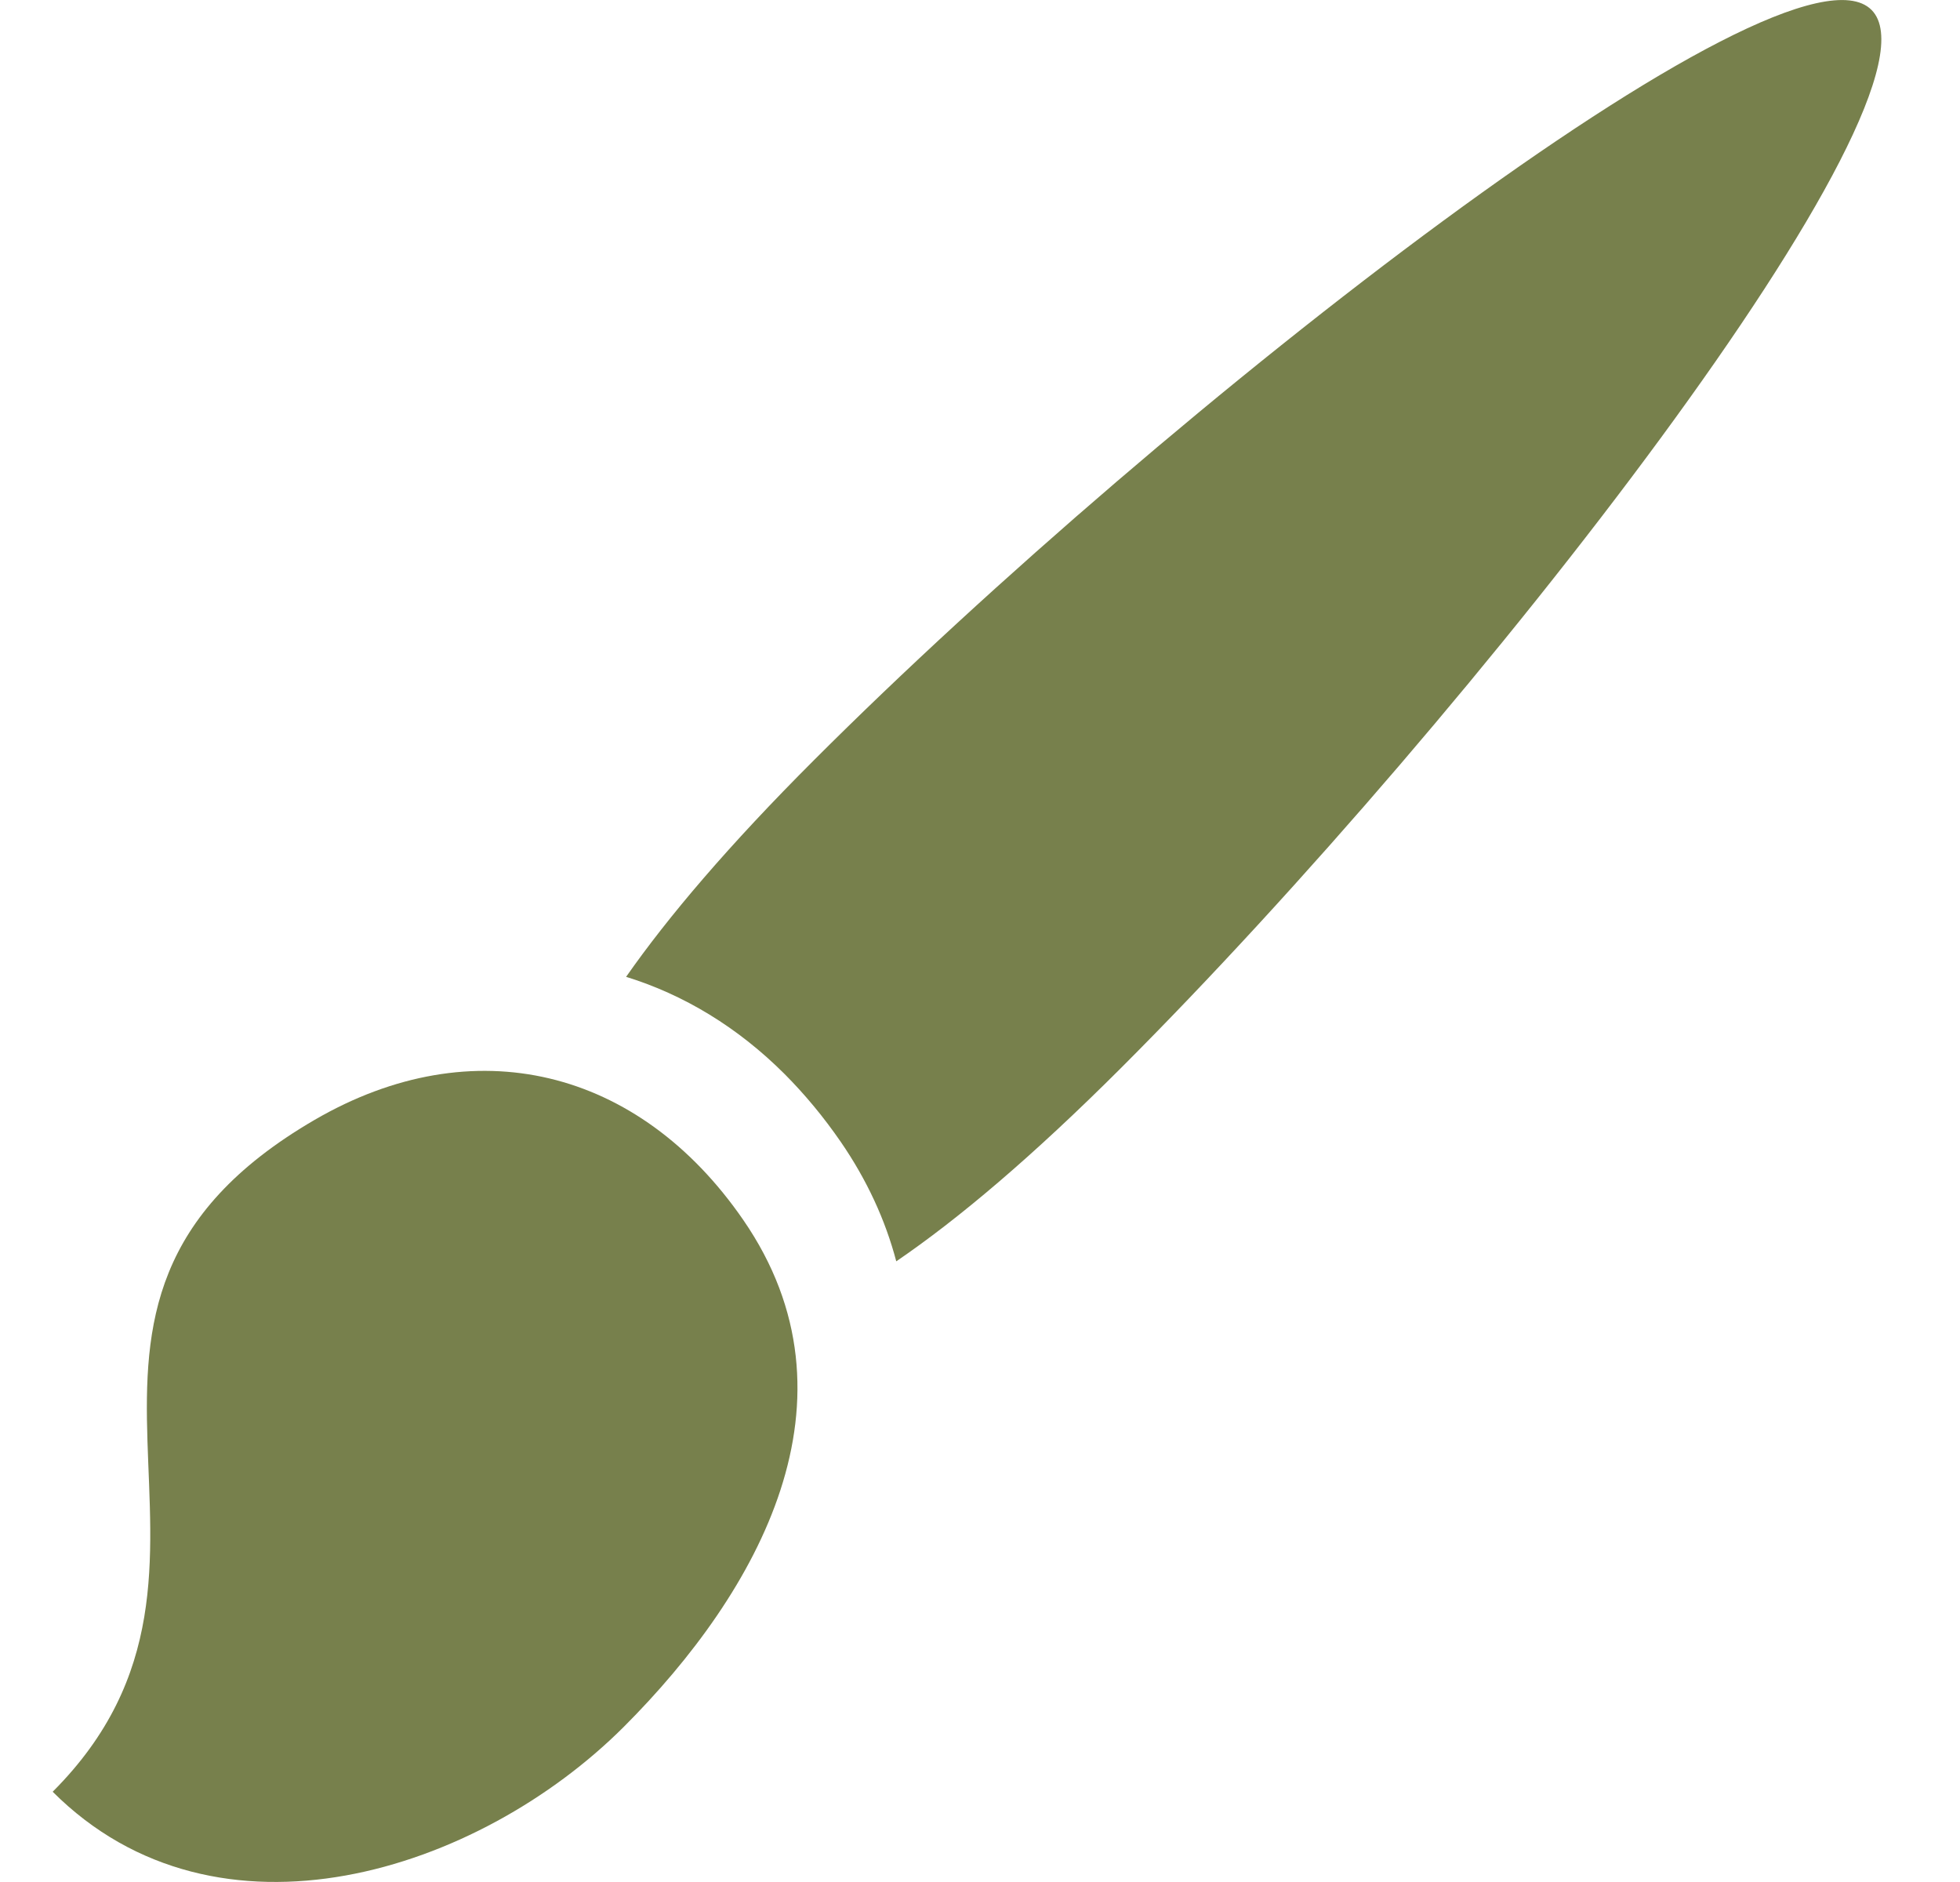 <svg width="25" height="24" viewBox="0 0 25 24" fill="none" xmlns="http://www.w3.org/2000/svg">
<g clip-path="url(#clip0_2114_6408)">
<path d="M23.871 0.126C22.788 -0.957 14.883 5.193 10.384 9.692C9.293 10.782 8.521 11.692 7.986 12.457C8.721 12.684 9.41 13.099 10.009 13.698C10.265 13.955 10.506 14.245 10.723 14.56C11.058 15.047 11.293 15.558 11.432 16.085C12.218 15.549 13.162 14.755 14.305 13.613C18.804 9.114 24.954 1.208 23.871 0.126Z" fill="#77804C"/>
<path d="M4.013 14.281C-0.13 16.69 3.584 19.937 0.672 22.849C2.774 24.951 6.106 23.871 7.958 22.02C9.676 20.301 11.056 17.845 9.481 15.558C8.146 13.621 6.037 13.105 4.013 14.281Z" fill="#77804C"/>
</g>
<defs>
<clipPath id="clip0_2114_6408">
<rect width="24" height="24" fill="white" transform="translate(0.334)"/>
</clipPath>
</defs>
</svg>
